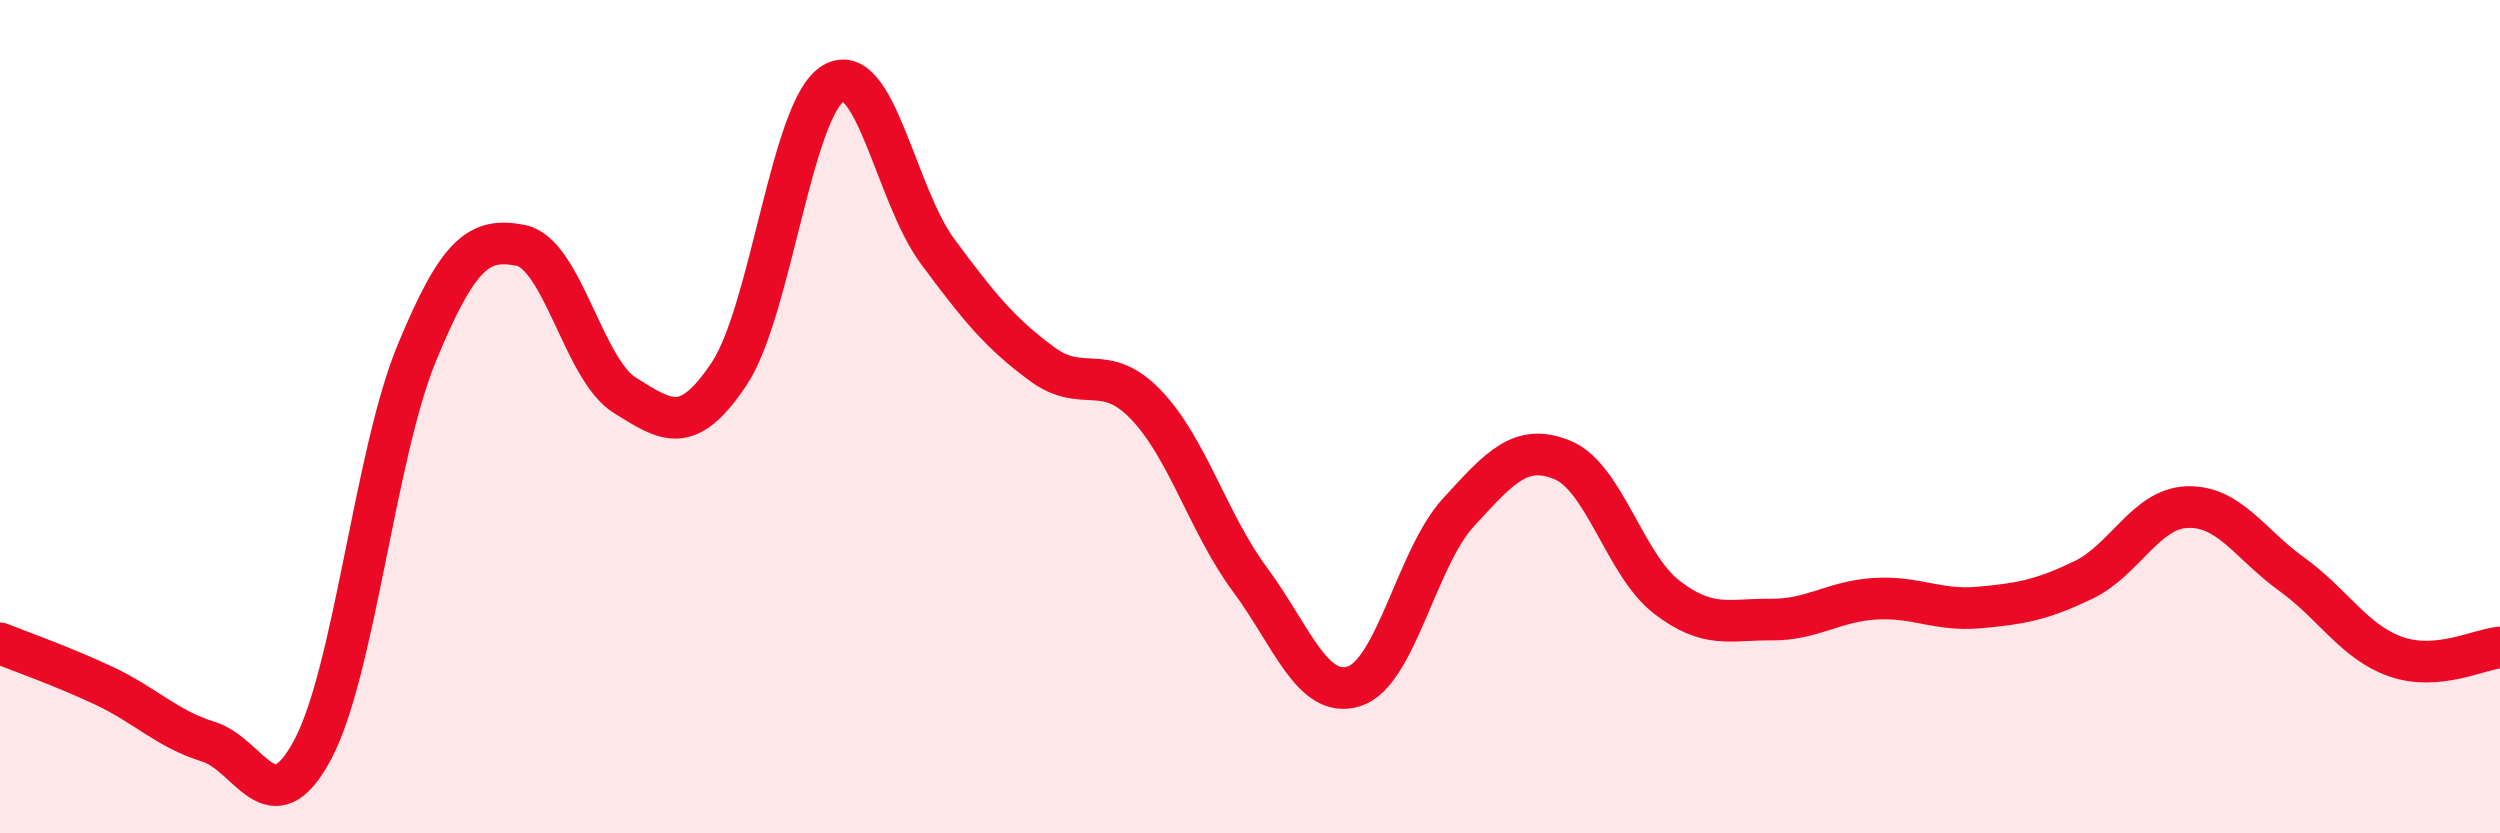 
    <svg width="60" height="20" viewBox="0 0 60 20" xmlns="http://www.w3.org/2000/svg">
      <path
        d="M 0,15.44 C 0.5,15.64 1.5,15.99 2.5,16.46 C 3.5,16.93 4,17.49 5,17.8 C 6,18.11 6.5,19.86 7.5,18 C 8.5,16.14 9,10.9 10,8.48 C 11,6.06 11.5,5.69 12.5,5.89 C 13.5,6.09 14,8.87 15,9.49 C 16,10.11 16.5,10.47 17.5,8.97 C 18.5,7.47 19,2.59 20,2 C 21,1.41 21.5,4.68 22.5,6.03 C 23.5,7.38 24,7.99 25,8.73 C 26,9.47 26.5,8.67 27.5,9.71 C 28.5,10.75 29,12.56 30,13.91 C 31,15.26 31.5,16.79 32.5,16.47 C 33.5,16.15 34,13.39 35,12.3 C 36,11.21 36.5,10.63 37.5,11.04 C 38.5,11.45 39,13.56 40,14.33 C 41,15.1 41.5,14.86 42.5,14.87 C 43.5,14.88 44,14.43 45,14.37 C 46,14.31 46.5,14.67 47.5,14.58 C 48.5,14.49 49,14.4 50,13.92 C 51,13.44 51.5,12.2 52.5,12.17 C 53.5,12.14 54,13.06 55,13.78 C 56,14.5 56.5,15.41 57.5,15.76 C 58.5,16.11 59.5,15.58 60,15.54L60 20L0 20Z"
        fill="#EB0A25"
        opacity="0.1"
        stroke-linecap="round"
        stroke-linejoin="round"
      />
      <path
        d="M 0,15.44 C 0.5,15.64 1.5,15.99 2.5,16.46 C 3.5,16.93 4,17.49 5,17.8 C 6,18.11 6.5,19.86 7.5,18 C 8.5,16.14 9,10.9 10,8.48 C 11,6.06 11.5,5.69 12.5,5.89 C 13.5,6.09 14,8.87 15,9.49 C 16,10.11 16.5,10.47 17.5,8.97 C 18.5,7.47 19,2.59 20,2 C 21,1.41 21.5,4.68 22.5,6.03 C 23.5,7.38 24,7.99 25,8.73 C 26,9.47 26.5,8.67 27.5,9.71 C 28.5,10.75 29,12.56 30,13.91 C 31,15.26 31.5,16.79 32.5,16.47 C 33.5,16.15 34,13.39 35,12.3 C 36,11.21 36.5,10.63 37.5,11.04 C 38.5,11.45 39,13.56 40,14.33 C 41,15.1 41.5,14.86 42.5,14.87 C 43.5,14.88 44,14.43 45,14.37 C 46,14.31 46.5,14.67 47.5,14.58 C 48.5,14.49 49,14.4 50,13.92 C 51,13.44 51.5,12.2 52.5,12.17 C 53.5,12.14 54,13.06 55,13.78 C 56,14.5 56.5,15.41 57.5,15.76 C 58.5,16.11 59.5,15.58 60,15.54"
        stroke="#EB0A25"
        stroke-width="1"
        fill="none"
        stroke-linecap="round"
        stroke-linejoin="round"
      />
    </svg>
  
